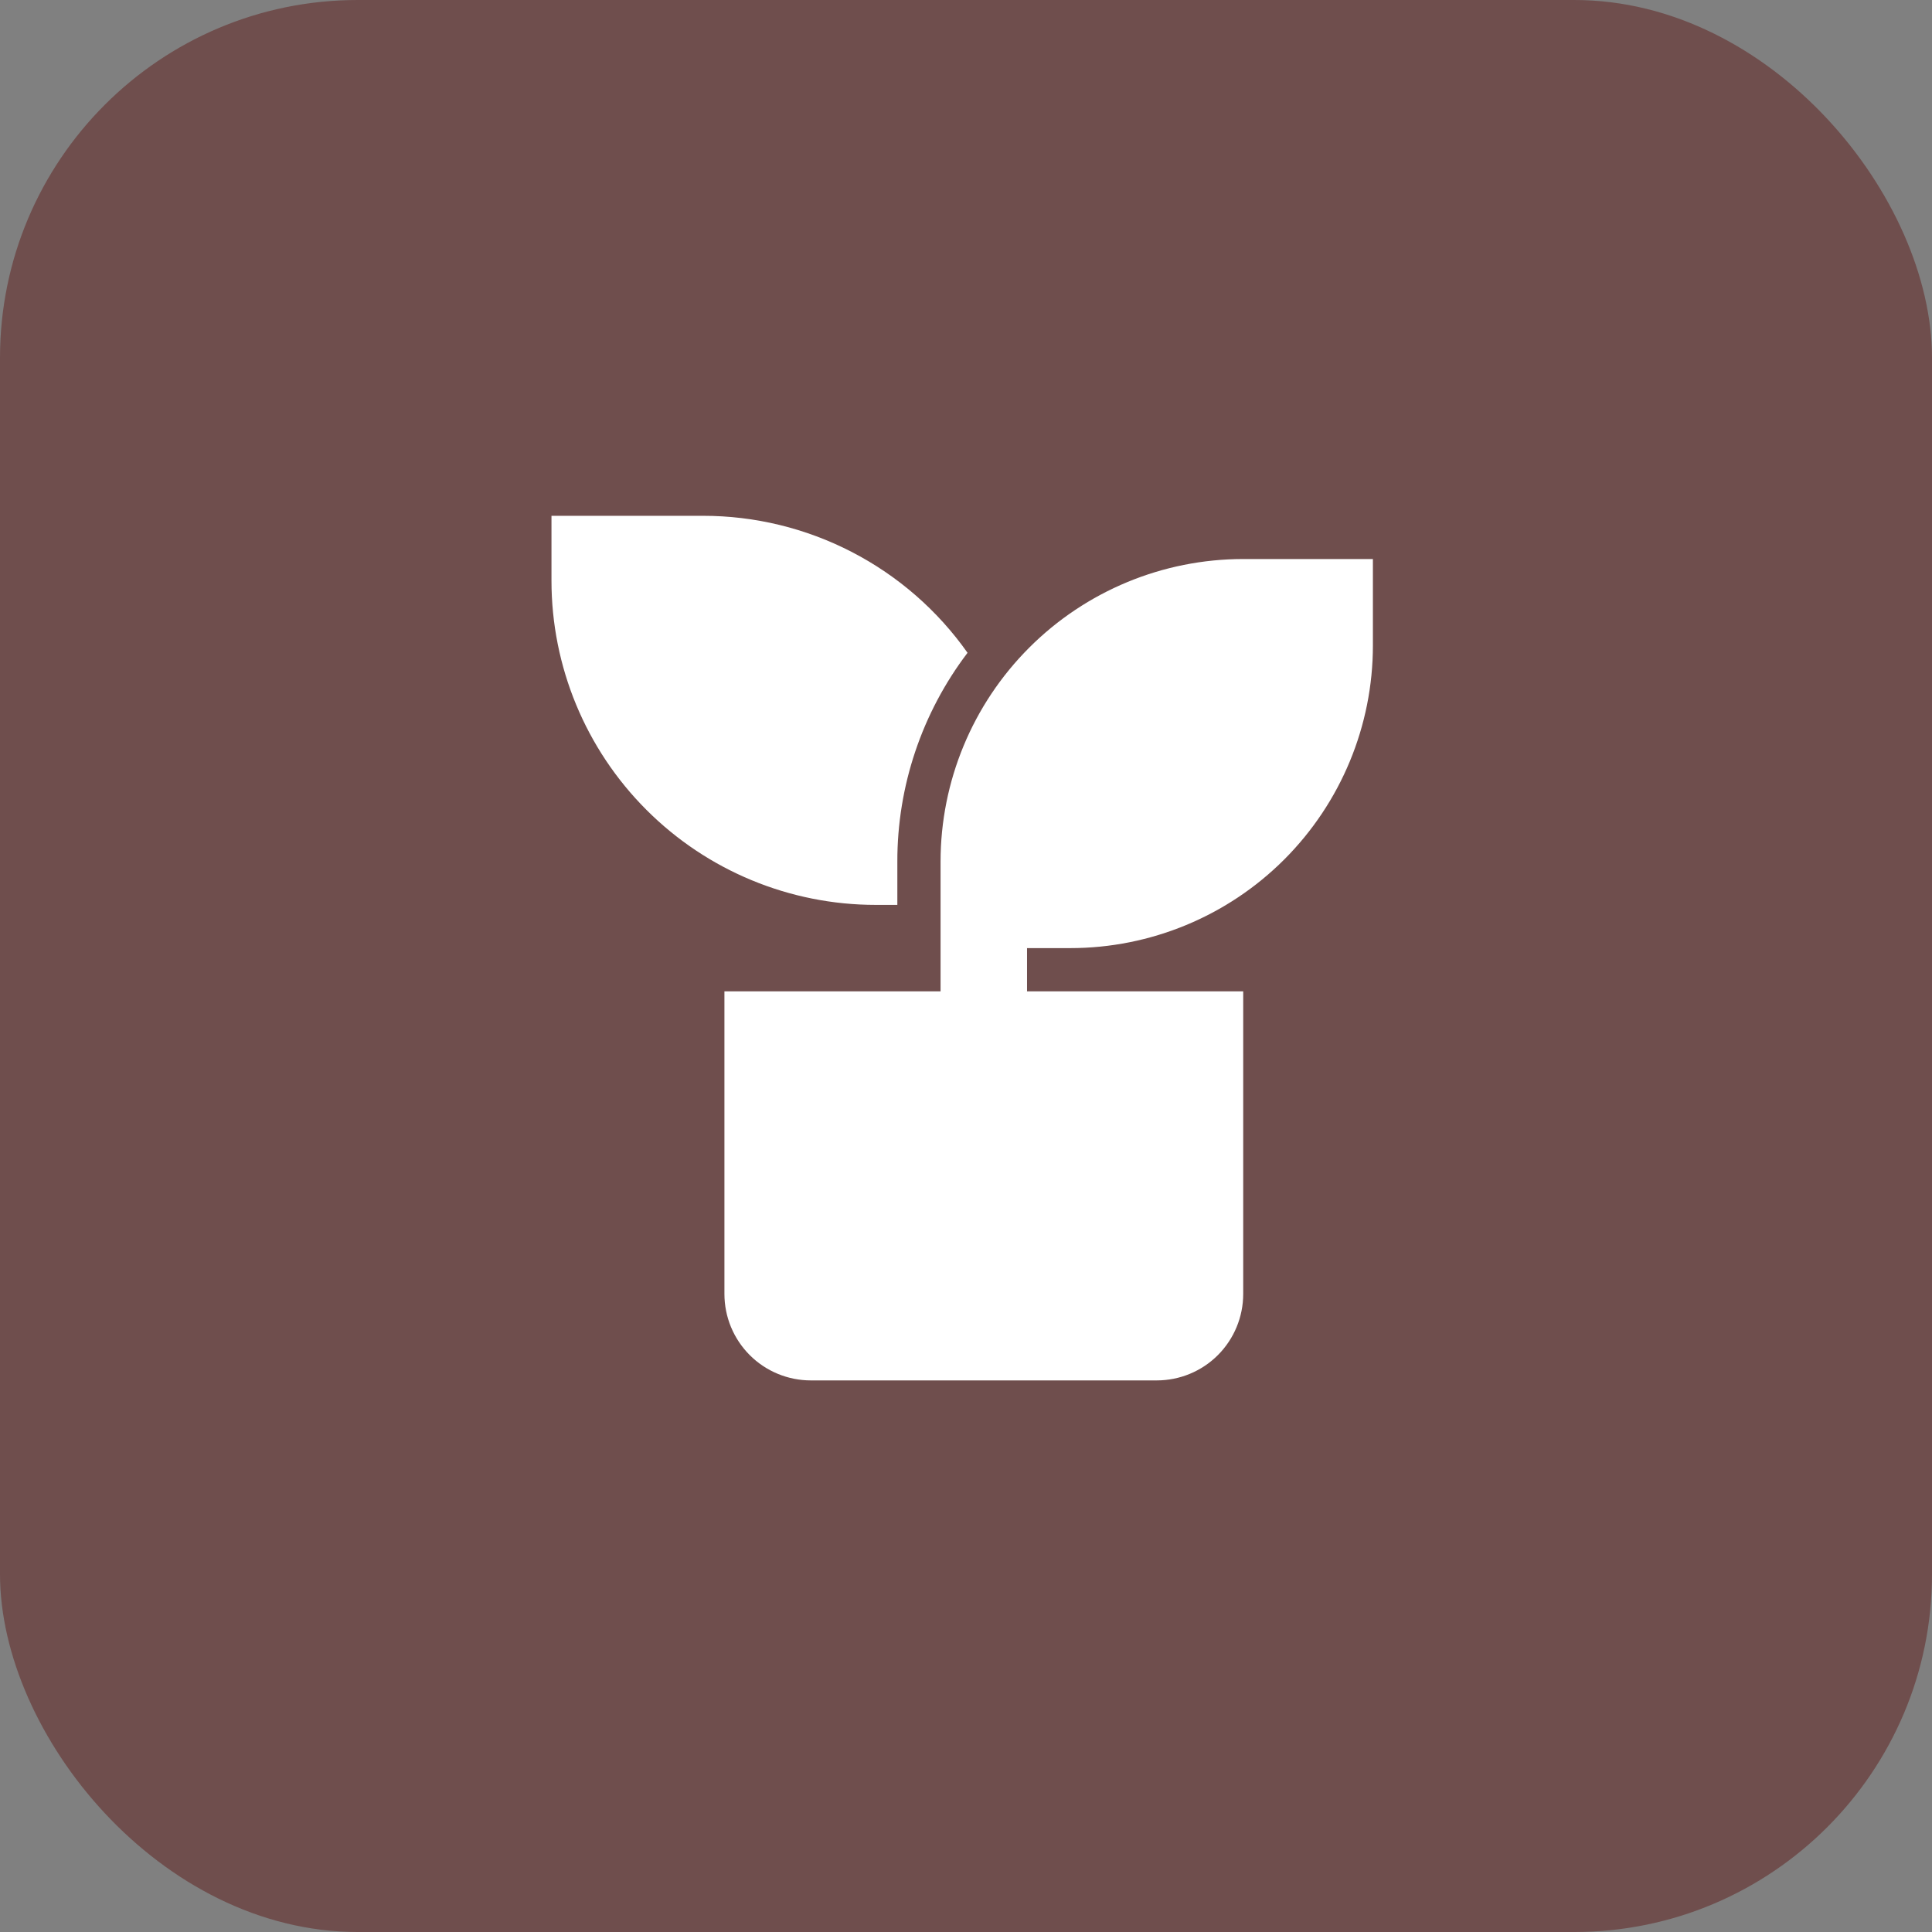 <svg width="54" height="54" viewBox="0 0 54 54" fill="none" xmlns="http://www.w3.org/2000/svg">
<rect x="0" y="0" width="54" height="54" fill="#808080" stroke="none"/>
<rect width="54" height="54" rx="10" fill="#6F4E4D"/>
<path d="M38.373 15.625V18.042C38.373 20.285 37.481 22.436 35.895 24.023C34.309 25.609 32.158 26.5 29.914 26.5H28.706V27.708H34.748V36.167C34.748 36.808 34.493 37.422 34.04 37.876C33.587 38.329 32.972 38.583 32.331 38.583H22.664C22.023 38.583 21.409 38.329 20.956 37.876C20.502 37.422 20.248 36.808 20.248 36.167V27.708H26.289V24.083C26.289 21.84 27.18 19.689 28.767 18.102C30.353 16.516 32.504 15.625 34.748 15.625H38.373ZM19.643 14.417C21.093 14.415 22.523 14.763 23.81 15.429C25.098 16.095 26.207 17.061 27.043 18.246C25.767 19.924 25.078 21.975 25.081 24.083V25.292H24.477C22.073 25.292 19.768 24.337 18.069 22.637C16.369 20.938 15.414 18.633 15.414 16.229V14.417H19.643Z" fill="white"/>
</svg>
